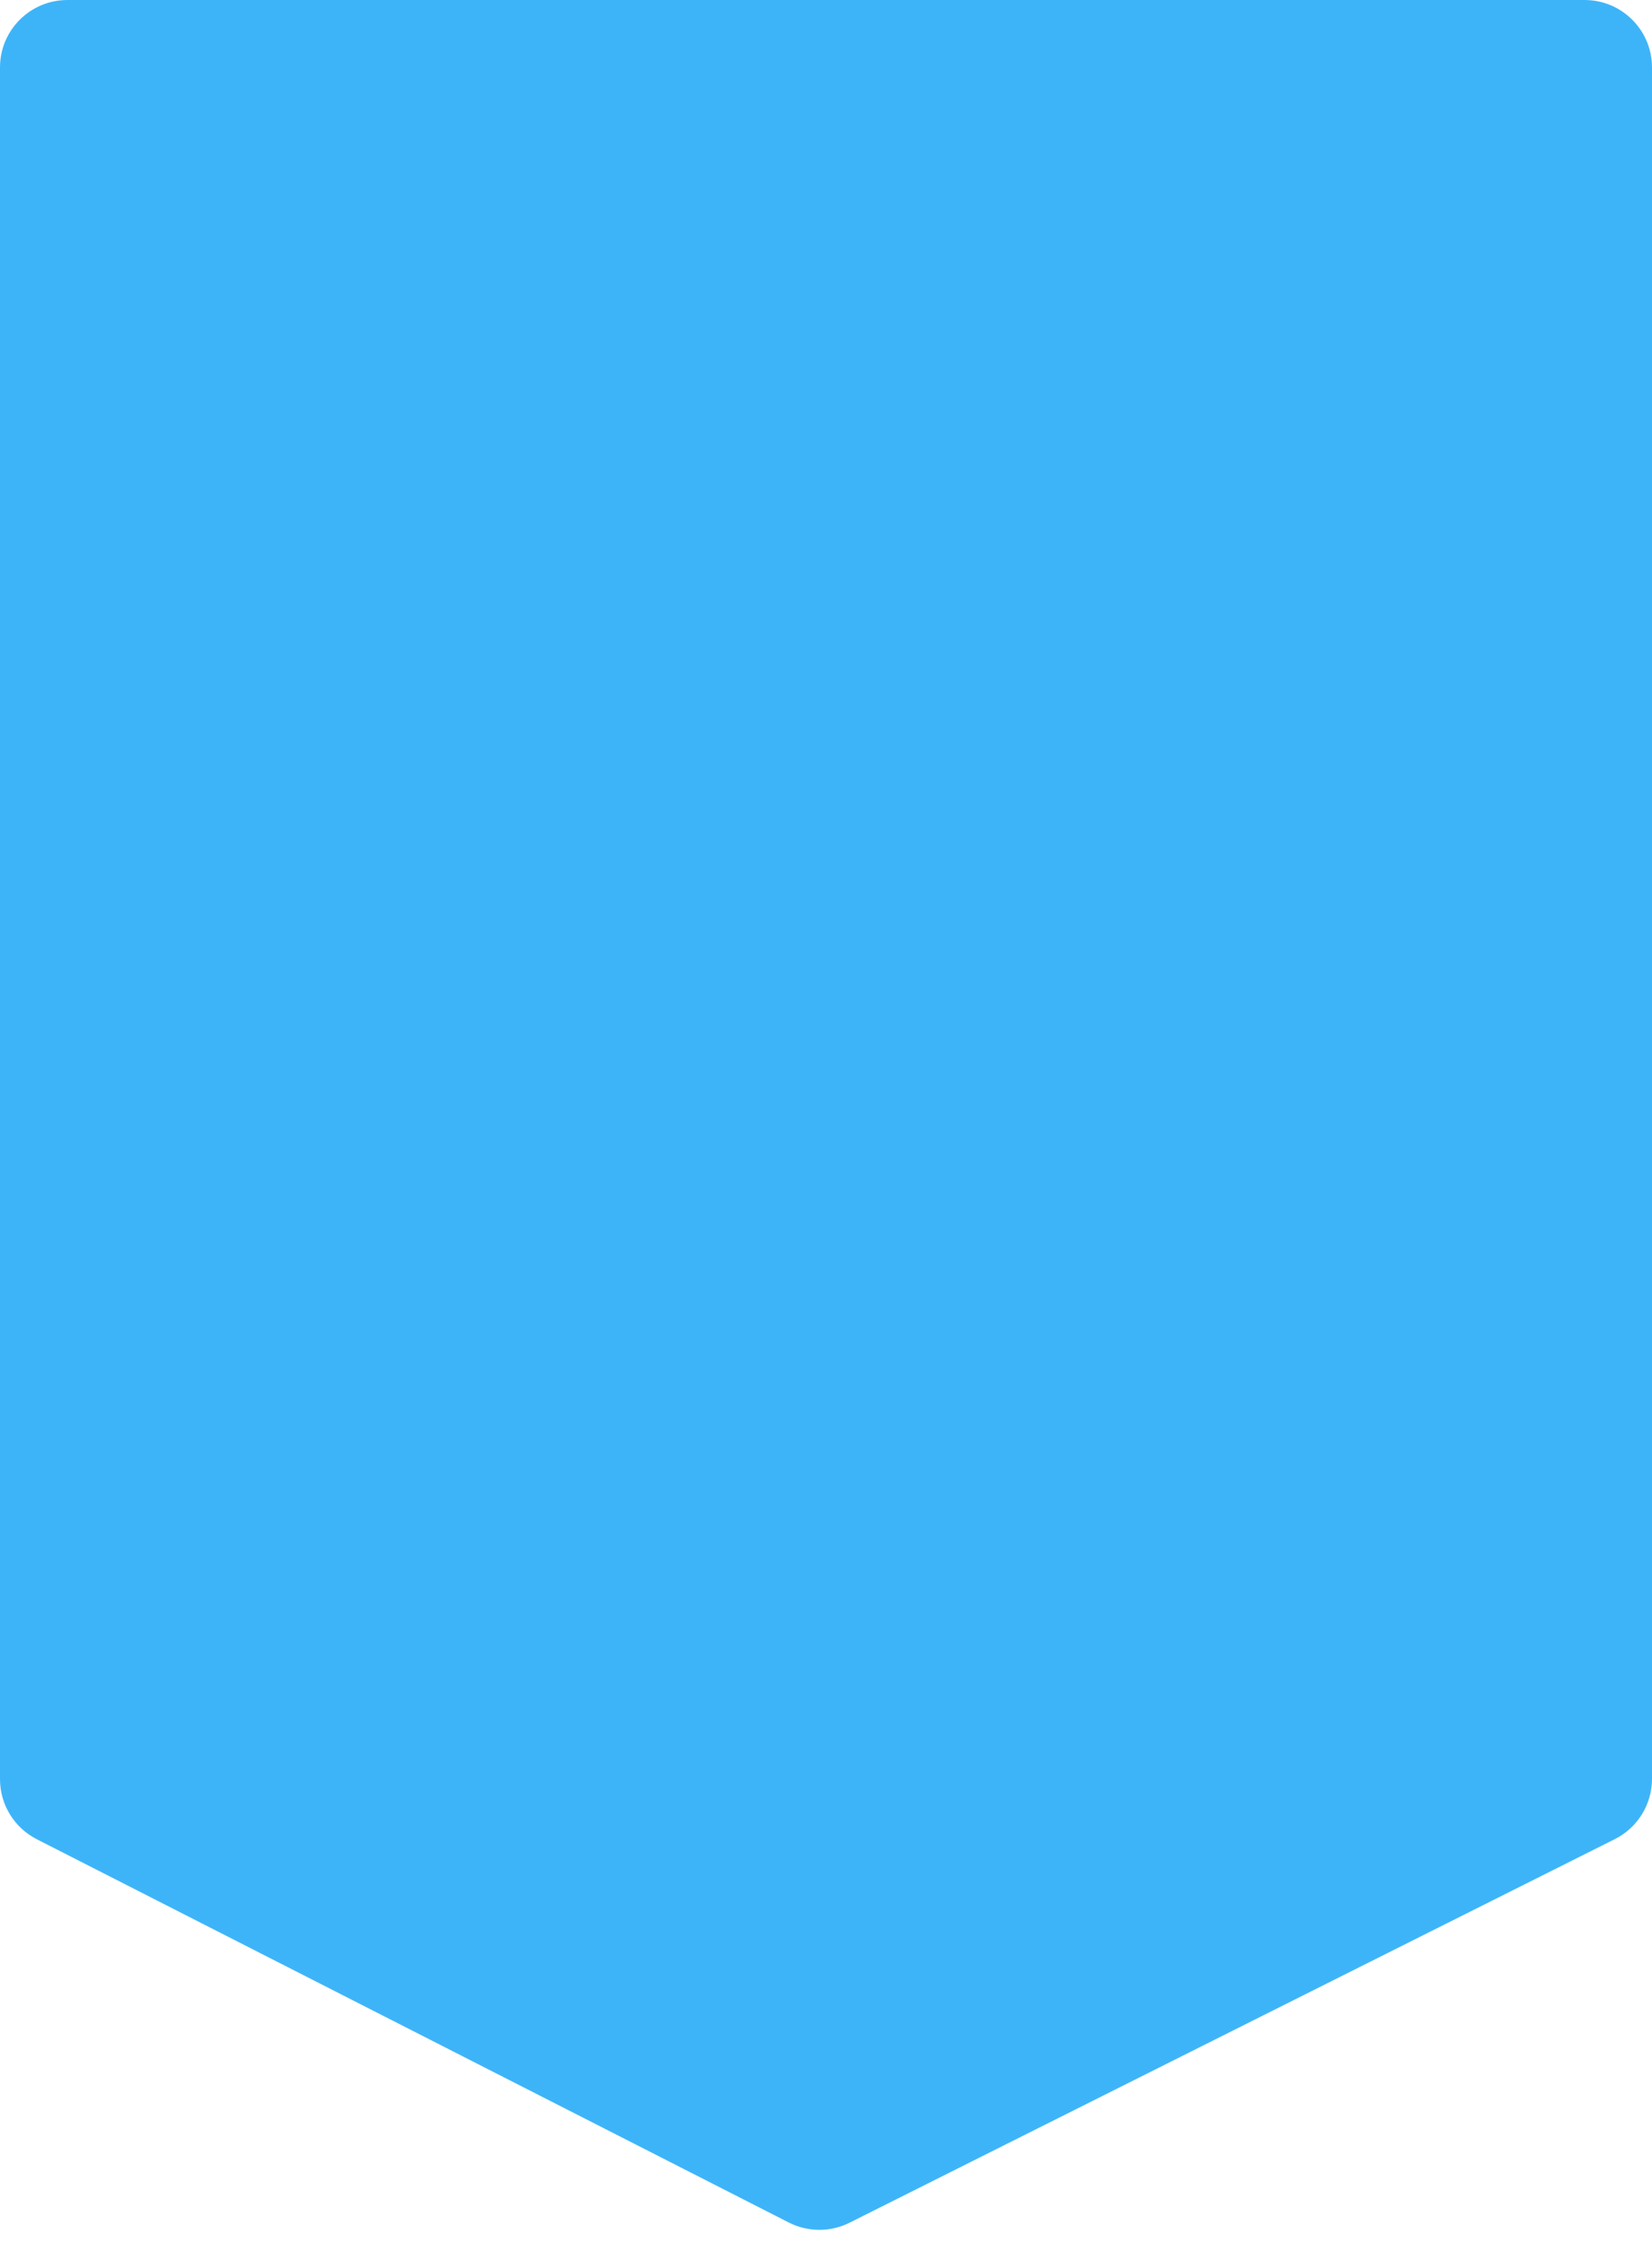 <svg width="98" height="133" viewBox="0 0 98 133" fill="none" xmlns="http://www.w3.org/2000/svg">
<path d="M0 4C0 1.791 1.791 0 4 0H94C96.209 0 98 1.791 98 4V105.531C98 107.044 97.146 108.428 95.792 109.107L50.399 131.86C49.263 132.43 47.923 132.425 46.79 131.848L2.184 109.113C0.844 108.43 0 107.053 0 105.549V4Z" fill="#3EB4F8"/>
</svg>
